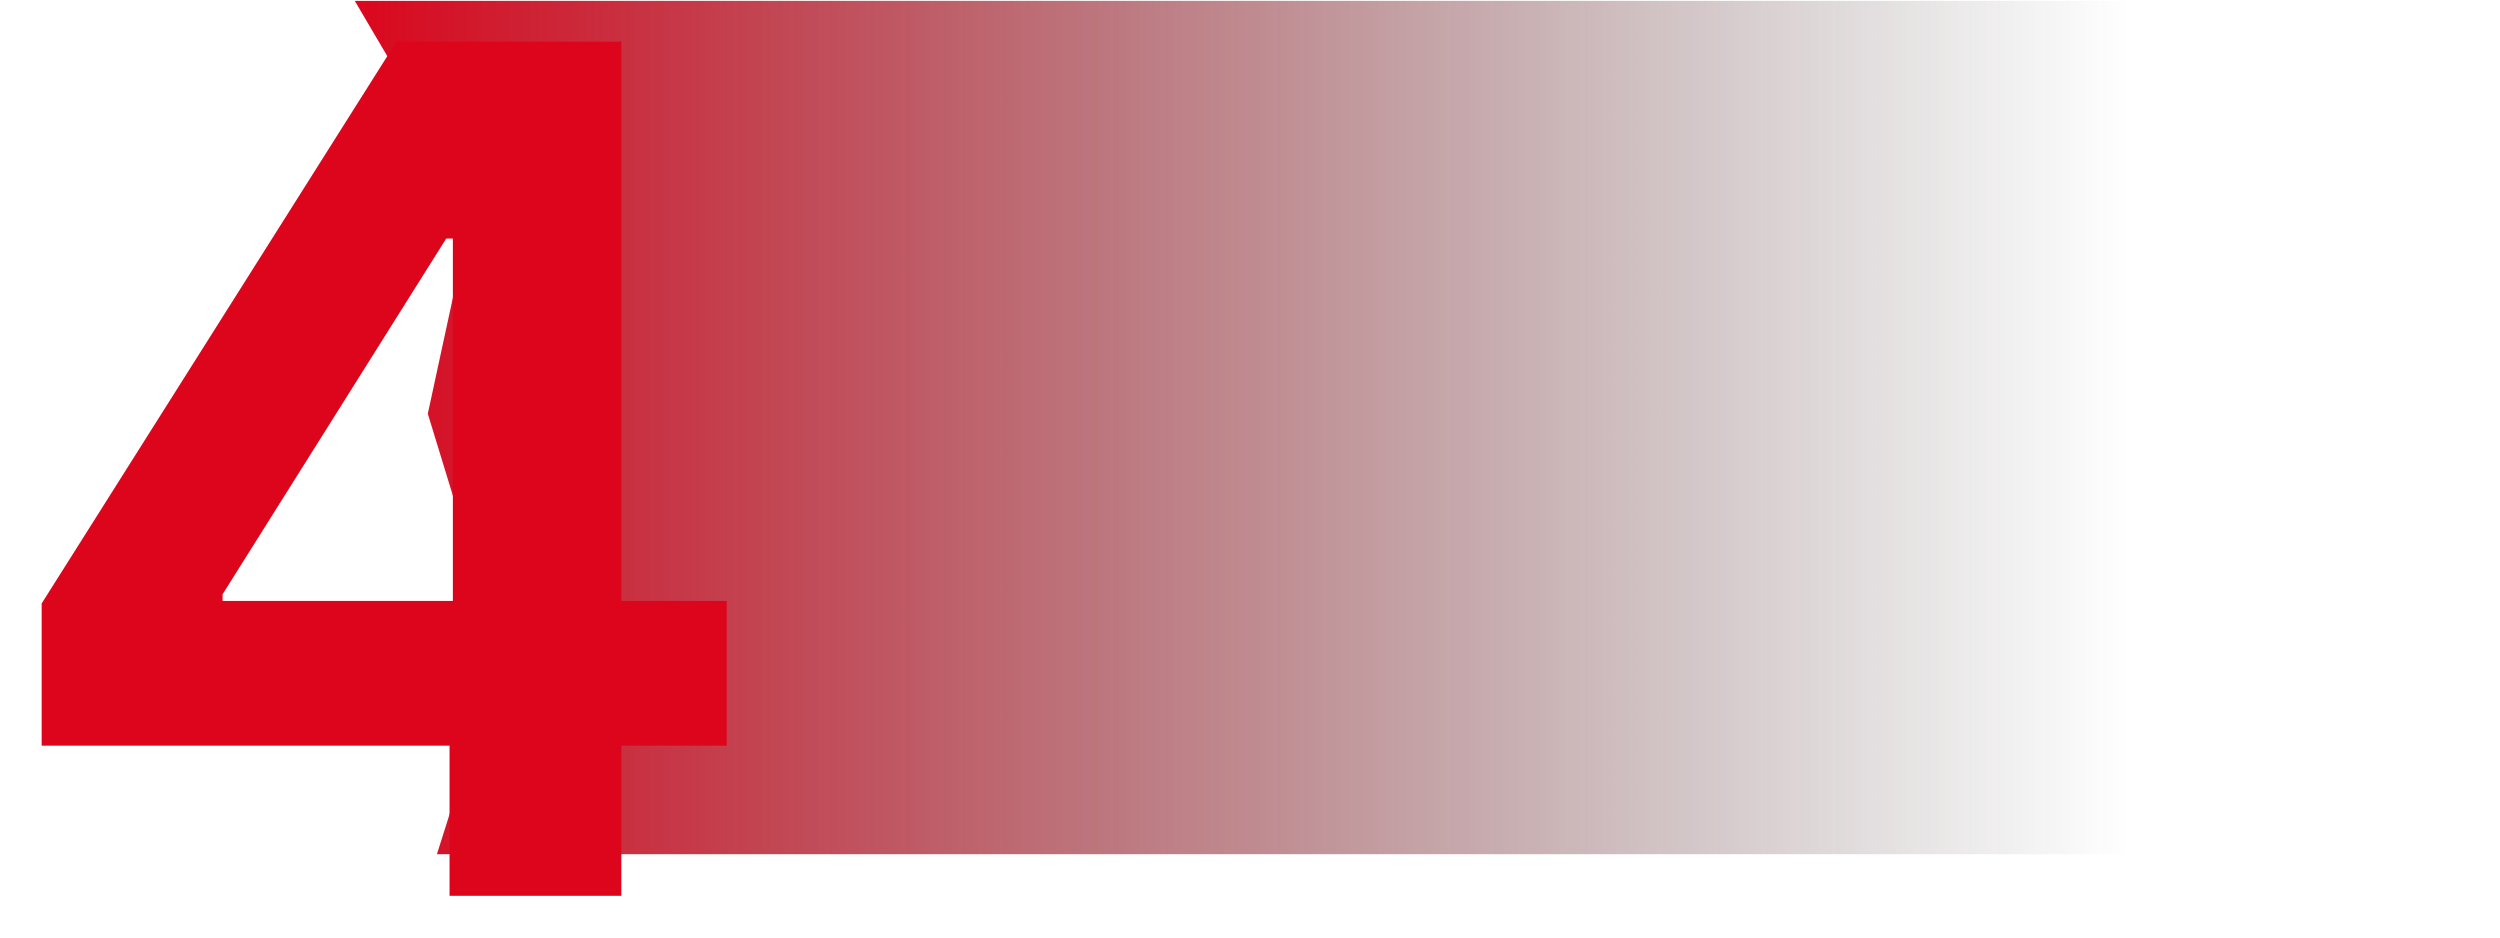 <svg width="240" height="90" viewBox="0 0 240 90" fill="none" xmlns="http://www.w3.org/2000/svg">
<path d="M34.058 0.081H240V82H41.945L48.08 62.621L41.069 39.719L45.451 19.459L34.058 0.081Z" fill="url(#paint0_linear_554_332)"/>
<g filter="url(#filter0_d_554_332)">
<path d="M0 67.585V53.932L34.058 0H45.769V18.898H38.838L17.368 53.051V53.692H65.766V67.585H0ZM39.157 81.999V63.421L39.475 57.375V0H55.648V81.999H39.157Z" fill="#DC051C"/>
</g>
<defs>
<filter id="filter0_d_554_332" x="0" y="0" width="73.766" height="89.999" filterUnits="userSpaceOnUse" color-interpolation-filters="sRGB">
<feFlood flood-opacity="0" result="BackgroundImageFix"/>
<feColorMatrix in="SourceAlpha" type="matrix" values="0 0 0 0 0 0 0 0 0 0 0 0 0 0 0 0 0 0 127 0" result="hardAlpha"/>
<feOffset dx="4" dy="4"/>
<feGaussianBlur stdDeviation="2"/>
<feComposite in2="hardAlpha" operator="out"/>
<feColorMatrix type="matrix" values="0 0 0 0 0.367 0 0 0 0 0 0 0 0 0 0 0 0 0 0.25 0"/>
<feBlend mode="normal" in2="BackgroundImageFix" result="effect1_dropShadow_554_332"/>
<feBlend mode="normal" in="SourceGraphic" in2="effect1_dropShadow_554_332" result="shape"/>
</filter>
<linearGradient id="paint0_linear_554_332" x1="204.453" y1="41.486" x2="33.182" y2="41.486" gradientUnits="userSpaceOnUse">
<stop stop-color="#212121" stop-opacity="0"/>
<stop offset="1" stop-color="#DC051C"/>
</linearGradient>
</defs>
</svg>
